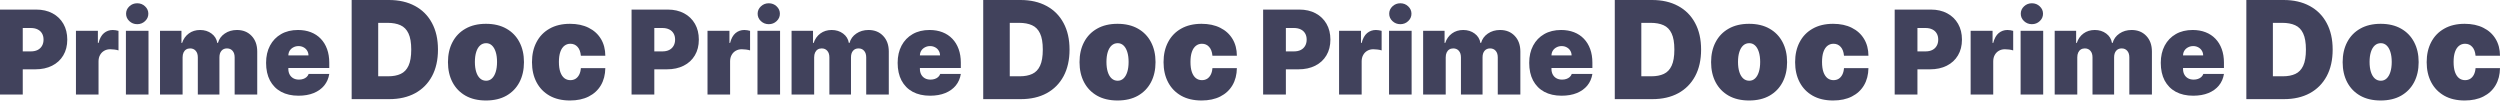 <?xml version="1.0" encoding="UTF-8"?> <svg xmlns="http://www.w3.org/2000/svg" width="1524" height="62" viewBox="0 0 1524 62" fill="none"><path d="M237.303 60.428H214.37V0H237.07C243.201 0 248.498 1.21 252.96 3.629C257.442 6.029 260.895 9.491 263.321 14.015C265.765 18.52 266.988 23.92 266.988 30.214C266.988 36.509 265.775 41.918 263.35 46.443C260.925 50.947 257.491 54.409 253.048 56.829C248.605 59.229 243.356 60.428 237.303 60.428ZM230.551 46.502H236.721C239.67 46.502 242.183 46.02 244.258 45.056C246.354 44.092 247.945 42.43 249.031 40.069C250.137 37.709 250.69 34.424 250.69 30.214C250.69 26.005 250.127 22.72 249.002 20.359C247.896 17.999 246.267 16.337 244.113 15.373C241.979 14.409 239.36 13.927 236.255 13.927H230.551V46.502ZM296.243 61.255C291.392 61.255 287.241 60.281 283.787 58.334C280.333 56.367 277.685 53.632 275.842 50.131C273.999 46.61 273.077 42.528 273.077 37.886C273.077 33.243 273.999 29.172 275.842 25.67C277.685 22.149 280.333 19.415 283.787 17.468C287.241 15.501 291.392 14.517 296.243 14.517C301.093 14.517 305.247 15.501 308.7 17.468C312.151 19.415 314.8 22.149 316.644 25.67C318.488 29.172 319.41 33.243 319.41 37.886C319.41 42.528 318.488 46.61 316.644 50.131C314.8 53.632 312.151 56.367 308.7 58.334C305.247 60.281 301.093 61.255 296.243 61.255ZM296.359 49.216C297.717 49.216 298.891 48.754 299.881 47.829C300.871 46.905 301.638 45.587 302.179 43.876C302.724 42.164 302.996 40.128 302.996 37.768C302.996 35.388 302.724 33.352 302.179 31.66C301.638 29.949 300.871 28.631 299.881 27.706C298.891 26.782 297.717 26.32 296.359 26.32C294.924 26.32 293.692 26.782 292.663 27.706C291.635 28.631 290.849 29.949 290.306 31.66C289.763 33.352 289.491 35.388 289.491 37.768C289.491 40.128 289.763 42.164 290.306 43.876C290.849 45.587 291.635 46.905 292.663 47.829C293.692 48.754 294.924 49.216 296.359 49.216ZM347.464 61.255C342.614 61.255 338.461 60.281 335.007 58.334C331.553 56.367 328.905 53.632 327.064 50.131C325.22 46.61 324.298 42.528 324.298 37.886C324.298 33.243 325.22 29.172 327.064 25.67C328.905 22.149 331.553 19.415 335.007 17.468C338.461 15.501 342.614 14.517 347.464 14.517C351.848 14.517 355.642 15.323 358.844 16.936C362.063 18.53 364.557 20.792 366.322 23.723C368.087 26.634 368.979 30.057 369 33.991H354.099C353.886 31.611 353.206 29.801 352.062 28.562C350.935 27.303 349.481 26.674 347.695 26.674C346.299 26.674 345.079 27.087 344.031 27.913C342.983 28.719 342.166 29.949 341.584 31.601C341.001 33.234 340.712 35.289 340.712 37.768C340.712 40.246 341.001 42.312 341.584 43.964C342.166 45.597 342.983 46.826 344.031 47.652C345.079 48.459 346.299 48.862 347.695 48.862C348.881 48.862 349.928 48.587 350.839 48.036C351.752 47.466 352.489 46.639 353.051 45.557C353.634 44.456 353.982 43.118 354.099 41.545H369C368.941 45.538 368.04 49.019 366.293 51.99C364.545 54.94 362.072 57.222 358.873 58.835C355.688 60.448 351.886 61.255 347.464 61.255Z" fill="#41425C"></path><path d="M0 57.634V5.838H22.051C25.843 5.838 29.161 6.597 32.005 8.115C34.848 9.632 37.06 11.765 38.64 14.513C40.22 17.262 41.01 20.473 41.01 24.149C41.01 27.858 40.195 31.07 38.565 33.785C36.952 36.499 34.682 38.59 31.755 40.057C28.845 41.524 25.444 42.257 21.552 42.257H8.382V31.332H18.759C20.388 31.332 21.777 31.045 22.924 30.472C24.089 29.882 24.978 29.047 25.594 27.968C26.226 26.889 26.541 25.616 26.541 24.149C26.541 22.665 26.226 21.401 25.594 20.355C24.978 19.293 24.089 18.484 22.924 17.927C21.777 17.354 20.388 17.068 18.759 17.068H13.87V57.634H0ZM46.298 57.634V18.787H59.669V26.172H60.068C60.766 23.441 61.872 21.443 63.385 20.178C64.915 18.914 66.703 18.282 68.748 18.282C69.347 18.282 69.938 18.332 70.52 18.433C71.118 18.518 71.692 18.644 72.241 18.813V30.725C71.559 30.489 70.719 30.311 69.721 30.194C68.724 30.076 67.867 30.017 67.152 30.017C65.805 30.017 64.591 30.328 63.51 30.952C62.446 31.559 61.606 32.419 60.991 33.532C60.375 34.628 60.068 35.918 60.068 37.402V57.634H46.298ZM76.756 57.634V18.787H90.526V57.634H76.756ZM83.641 14.741C81.778 14.741 80.182 14.117 78.851 12.869C77.521 11.622 76.856 10.121 76.856 8.367C76.856 6.614 77.521 5.113 78.851 3.866C80.182 2.618 81.778 1.994 83.641 1.994C85.52 1.994 87.116 2.618 88.43 3.866C89.761 5.113 90.426 6.614 90.426 8.367C90.426 10.121 89.761 11.622 88.43 12.869C87.116 14.117 85.52 14.741 83.641 14.741ZM97.541 57.634V18.787H110.613V26.172H111.012C111.81 23.744 113.174 21.822 115.103 20.406C117.032 18.99 119.327 18.282 121.988 18.282C124.682 18.282 127.001 19.006 128.947 20.457C130.893 21.89 132.065 23.795 132.464 26.172H132.864C133.512 23.795 134.893 21.89 137.004 20.457C139.116 19.006 141.594 18.282 144.438 18.282C148.113 18.282 151.09 19.479 153.369 21.873C155.663 24.267 156.811 27.454 156.811 31.433V57.634H143.041V34.974C143.041 33.271 142.617 31.939 141.769 30.978C140.921 30 139.782 29.511 138.352 29.511C136.938 29.511 135.815 30 134.984 30.978C134.169 31.939 133.762 33.271 133.762 34.974V57.634H120.591V34.974C120.591 33.271 120.167 31.939 119.318 30.978C118.47 30 117.331 29.511 115.901 29.511C114.953 29.511 114.138 29.73 113.456 30.168C112.774 30.607 112.242 31.239 111.86 32.065C111.494 32.874 111.311 33.844 111.311 34.974V57.634H97.541ZM181.962 58.343C177.871 58.343 174.345 57.55 171.385 55.965C168.441 54.363 166.171 52.07 164.575 49.086C162.995 46.085 162.205 42.493 162.205 38.312C162.205 34.299 163.004 30.792 164.6 27.791C166.196 24.79 168.45 22.454 171.36 20.785C174.27 19.116 177.704 18.282 181.662 18.282C184.556 18.282 187.175 18.737 189.52 19.647C191.865 20.558 193.869 21.881 195.532 23.618C197.195 25.338 198.475 27.429 199.373 29.89C200.271 32.352 200.72 35.125 200.72 38.211V41.448H166.496V33.76H188.048C188.032 32.647 187.749 31.669 187.2 30.826C186.668 29.966 185.944 29.3 185.03 28.828C184.132 28.339 183.109 28.095 181.962 28.095C180.848 28.095 179.825 28.339 178.893 28.828C177.962 29.3 177.214 29.957 176.648 30.8C176.1 31.644 175.809 32.63 175.775 33.76V42.055C175.775 43.303 176.033 44.416 176.549 45.393C177.064 46.371 177.804 47.139 178.769 47.695C179.733 48.251 180.897 48.53 182.261 48.53C183.209 48.53 184.074 48.395 184.855 48.125C185.654 47.855 186.335 47.467 186.901 46.961C187.466 46.439 187.882 45.815 188.148 45.09H200.72C200.288 47.788 199.265 50.131 197.652 52.121C196.039 54.094 193.902 55.628 191.241 56.724C188.597 57.803 185.504 58.343 181.962 58.343Z" fill="#41425C"></path><path d="M622.303 60.428H599.37V0H622.07C628.201 0 633.498 1.21 637.96 3.629C642.442 6.029 645.895 9.491 648.321 14.015C650.765 18.52 651.988 23.92 651.988 30.214C651.988 36.509 650.775 41.918 648.35 46.443C645.925 50.947 642.491 54.409 638.048 56.829C633.605 59.229 628.356 60.428 622.303 60.428ZM615.551 46.502H621.721C624.67 46.502 627.183 46.02 629.258 45.056C631.354 44.092 632.945 42.43 634.031 40.069C635.137 37.709 635.69 34.424 635.69 30.214C635.69 26.005 635.127 22.72 634.002 20.359C632.896 17.999 631.267 16.337 629.113 15.373C626.979 14.409 624.36 13.927 621.255 13.927H615.551V46.502ZM681.243 61.255C676.392 61.255 672.241 60.281 668.787 58.334C665.333 56.367 662.685 53.632 660.842 50.131C658.999 46.61 658.077 42.528 658.077 37.886C658.077 33.243 658.999 29.172 660.842 25.67C662.685 22.149 665.333 19.415 668.787 17.468C672.241 15.501 676.392 14.517 681.243 14.517C686.093 14.517 690.247 15.501 693.7 17.468C697.151 19.415 699.8 22.149 701.644 25.67C703.488 29.172 704.41 33.243 704.41 37.886C704.41 42.528 703.488 46.61 701.644 50.131C699.8 53.632 697.151 56.367 693.7 58.334C690.247 60.281 686.093 61.255 681.243 61.255ZM681.359 49.216C682.717 49.216 683.891 48.754 684.881 47.829C685.871 46.905 686.638 45.587 687.179 43.876C687.724 42.164 687.996 40.128 687.996 37.768C687.996 35.388 687.724 33.352 687.179 31.66C686.638 29.949 685.871 28.631 684.881 27.706C683.891 26.782 682.717 26.32 681.359 26.32C679.924 26.32 678.692 26.782 677.663 27.706C676.635 28.631 675.849 29.949 675.306 31.66C674.763 33.352 674.491 35.388 674.491 37.768C674.491 40.128 674.763 42.164 675.306 43.876C675.849 45.587 676.635 46.905 677.663 47.829C678.692 48.754 679.924 49.216 681.359 49.216ZM732.464 61.255C727.614 61.255 723.461 60.281 720.007 58.334C716.553 56.367 713.905 53.632 712.064 50.131C710.22 46.61 709.298 42.528 709.298 37.886C709.298 33.243 710.22 29.172 712.064 25.67C713.905 22.149 716.553 19.415 720.007 17.468C723.461 15.501 727.614 14.517 732.464 14.517C736.848 14.517 740.642 15.323 743.844 16.936C747.063 18.53 749.557 20.792 751.322 23.723C753.087 26.634 753.979 30.057 754 33.991H739.099C738.886 31.611 738.206 29.801 737.062 28.562C735.935 27.303 734.481 26.674 732.695 26.674C731.299 26.674 730.079 27.087 729.031 27.913C727.983 28.719 727.166 29.949 726.584 31.601C726.001 33.234 725.712 35.289 725.712 37.768C725.712 40.246 726.001 42.312 726.584 43.964C727.166 45.597 727.983 46.826 729.031 47.652C730.079 48.459 731.299 48.862 732.695 48.862C733.881 48.862 734.928 48.587 735.839 48.036C736.752 47.466 737.489 46.639 738.051 45.557C738.634 44.456 738.982 43.118 739.099 41.545H754C753.941 45.538 753.04 49.019 751.293 51.99C749.545 54.94 747.072 57.222 743.873 58.835C740.688 60.448 736.886 61.255 732.464 61.255Z" fill="#41425C"></path><path d="M385 57.634V5.838H407.051C410.843 5.838 414.161 6.597 417.005 8.115C419.848 9.632 422.06 11.765 423.64 14.513C425.22 17.262 426.01 20.473 426.01 24.149C426.01 27.858 425.195 31.07 423.565 33.785C421.952 36.499 419.682 38.59 416.755 40.057C413.845 41.524 410.444 42.257 406.553 42.257H393.382V31.332H403.759C405.388 31.332 406.777 31.045 407.925 30.472C409.089 29.882 409.978 29.047 410.594 27.968C411.226 26.889 411.542 25.616 411.542 24.149C411.542 22.665 411.226 21.401 410.594 20.355C409.978 19.293 409.089 18.484 407.925 17.927C406.777 17.354 405.388 17.068 403.759 17.068H398.869V57.634H385ZM431.298 57.634V18.787H444.669V26.172H445.068C445.766 23.441 446.872 21.443 448.385 20.178C449.915 18.914 451.703 18.282 453.748 18.282C454.347 18.282 454.938 18.332 455.52 18.433C456.118 18.518 456.692 18.644 457.241 18.813V30.725C456.559 30.489 455.719 30.311 454.721 30.194C453.724 30.076 452.867 30.017 452.152 30.017C450.805 30.017 449.591 30.328 448.51 30.952C447.446 31.559 446.606 32.419 445.991 33.532C445.375 34.628 445.068 35.918 445.068 37.402V57.634H431.298ZM461.756 57.634V18.787H475.526V57.634H461.756ZM468.641 14.741C466.778 14.741 465.182 14.117 463.851 12.869C462.521 11.622 461.856 10.121 461.856 8.367C461.856 6.614 462.521 5.113 463.851 3.866C465.182 2.618 466.778 1.994 468.641 1.994C470.52 1.994 472.116 2.618 473.43 3.866C474.761 5.113 475.426 6.614 475.426 8.367C475.426 10.121 474.761 11.622 473.43 12.869C472.116 14.117 470.52 14.741 468.641 14.741ZM482.541 57.634V18.787H495.613V26.172H496.012C496.81 23.744 498.174 21.822 500.103 20.406C502.032 18.99 504.327 18.282 506.988 18.282C509.682 18.282 512.001 19.006 513.947 20.457C515.893 21.89 517.065 23.795 517.464 26.172H517.864C518.512 23.795 519.893 21.89 522.004 20.457C524.116 19.006 526.594 18.282 529.438 18.282C533.113 18.282 536.09 19.479 538.369 21.873C540.663 24.267 541.811 27.454 541.811 31.433V57.634H528.041V34.974C528.041 33.271 527.617 31.939 526.769 30.978C525.921 30 524.782 29.511 523.352 29.511C521.938 29.511 520.815 30 519.984 30.978C519.169 31.939 518.762 33.271 518.762 34.974V57.634H505.591V34.974C505.591 33.271 505.167 31.939 504.318 30.978C503.47 30 502.331 29.511 500.901 29.511C499.953 29.511 499.138 29.73 498.456 30.168C497.774 30.607 497.242 31.239 496.86 32.065C496.494 32.874 496.311 33.844 496.311 34.974V57.634H482.541ZM566.962 58.343C562.871 58.343 559.345 57.55 556.385 55.965C553.441 54.363 551.171 52.07 549.575 49.086C547.995 46.085 547.205 42.493 547.205 38.312C547.205 34.299 548.004 30.792 549.6 27.791C551.196 24.79 553.45 22.454 556.36 20.785C559.27 19.116 562.704 18.282 566.662 18.282C569.556 18.282 572.175 18.737 574.52 19.647C576.865 20.558 578.869 21.881 580.532 23.618C582.195 25.338 583.475 27.429 584.373 29.89C585.271 32.352 585.72 35.125 585.72 38.211V41.448H551.496V33.76H573.048C573.032 32.647 572.749 31.669 572.2 30.826C571.668 29.966 570.944 29.3 570.03 28.828C569.132 28.339 568.109 28.095 566.962 28.095C565.848 28.095 564.825 28.339 563.893 28.828C562.962 29.3 562.214 29.957 561.648 30.8C561.1 31.644 560.809 32.63 560.775 33.76V42.055C560.775 43.303 561.033 44.416 561.549 45.393C562.064 46.371 562.804 47.139 563.769 47.695C564.733 48.251 565.897 48.53 567.261 48.53C568.209 48.53 569.074 48.395 569.855 48.125C570.654 47.855 571.335 47.467 571.901 46.961C572.466 46.439 572.882 45.815 573.148 45.09H585.72C585.288 47.788 584.265 50.131 582.652 52.121C581.039 54.094 578.902 55.628 576.241 56.724C573.597 57.803 570.504 58.343 566.962 58.343Z" fill="#41425C"></path><path d="M1007.3 60.428H984.37V0H1007.07C1013.2 0 1018.5 1.21 1022.96 3.629C1027.44 6.029 1030.9 9.491 1033.32 14.015C1035.77 18.52 1036.99 23.92 1036.99 30.214C1036.99 36.509 1035.78 41.918 1033.35 46.443C1030.92 50.947 1027.49 54.409 1023.05 56.829C1018.6 59.229 1013.36 60.428 1007.3 60.428ZM1000.55 46.502H1006.72C1009.67 46.502 1012.18 46.02 1014.26 45.056C1016.35 44.092 1017.94 42.43 1019.03 40.069C1020.14 37.709 1020.69 34.424 1020.69 30.214C1020.69 26.005 1020.13 22.72 1019 20.359C1017.9 17.999 1016.27 16.337 1014.11 15.373C1011.98 14.409 1009.36 13.927 1006.26 13.927H1000.55V46.502ZM1066.24 61.255C1061.39 61.255 1057.24 60.281 1053.79 58.334C1050.33 56.367 1047.69 53.632 1045.84 50.131C1044 46.61 1043.08 42.528 1043.08 37.886C1043.08 33.243 1044 29.172 1045.84 25.67C1047.69 22.149 1050.33 19.415 1053.79 17.468C1057.24 15.501 1061.39 14.517 1066.24 14.517C1071.09 14.517 1075.25 15.501 1078.7 17.468C1082.15 19.415 1084.8 22.149 1086.64 25.67C1088.49 29.172 1089.41 33.243 1089.41 37.886C1089.41 42.528 1088.49 46.61 1086.64 50.131C1084.8 53.632 1082.15 56.367 1078.7 58.334C1075.25 60.281 1071.09 61.255 1066.24 61.255ZM1066.36 49.216C1067.72 49.216 1068.89 48.754 1069.88 47.829C1070.87 46.905 1071.64 45.587 1072.18 43.876C1072.72 42.164 1073 40.128 1073 37.768C1073 35.388 1072.72 33.352 1072.18 31.66C1071.64 29.949 1070.87 28.631 1069.88 27.706C1068.89 26.782 1067.72 26.32 1066.36 26.32C1064.92 26.32 1063.69 26.782 1062.66 27.706C1061.64 28.631 1060.85 29.949 1060.31 31.66C1059.76 33.352 1059.49 35.388 1059.49 37.768C1059.49 40.128 1059.76 42.164 1060.31 43.876C1060.85 45.587 1061.64 46.905 1062.66 47.829C1063.69 48.754 1064.92 49.216 1066.36 49.216ZM1117.46 61.255C1112.61 61.255 1108.46 60.281 1105.01 58.334C1101.55 56.367 1098.9 53.632 1097.06 50.131C1095.22 46.61 1094.3 42.528 1094.3 37.886C1094.3 33.243 1095.22 29.172 1097.06 25.67C1098.9 22.149 1101.55 19.415 1105.01 17.468C1108.46 15.501 1112.61 14.517 1117.46 14.517C1121.85 14.517 1125.64 15.323 1128.84 16.936C1132.06 18.53 1134.56 20.792 1136.32 23.723C1138.09 26.634 1138.98 30.057 1139 33.991H1124.1C1123.89 31.611 1123.21 29.801 1122.06 28.562C1120.94 27.303 1119.48 26.674 1117.7 26.674C1116.3 26.674 1115.08 27.087 1114.03 27.913C1112.98 28.719 1112.17 29.949 1111.58 31.601C1111 33.234 1110.71 35.289 1110.71 37.768C1110.71 40.246 1111 42.312 1111.58 43.964C1112.17 45.597 1112.98 46.826 1114.03 47.652C1115.08 48.459 1116.3 48.862 1117.7 48.862C1118.88 48.862 1119.93 48.587 1120.84 48.036C1121.75 47.466 1122.49 46.639 1123.05 45.557C1123.63 44.456 1123.98 43.118 1124.1 41.545H1139C1138.94 45.538 1138.04 49.019 1136.29 51.99C1134.55 54.94 1132.07 57.222 1128.87 58.835C1125.69 60.448 1121.89 61.255 1117.46 61.255Z" fill="#41425C"></path><path d="M770 57.634V5.838H792.051C795.843 5.838 799.161 6.597 802.005 8.115C804.848 9.632 807.06 11.765 808.64 14.513C810.22 17.262 811.01 20.473 811.01 24.149C811.01 27.858 810.195 31.07 808.565 33.785C806.952 36.499 804.682 38.59 801.755 40.057C798.845 41.524 795.444 42.257 791.553 42.257H778.382V31.332H788.759C790.388 31.332 791.777 31.045 792.925 30.472C794.089 29.882 794.978 29.047 795.594 27.968C796.226 26.889 796.542 25.616 796.542 24.149C796.542 22.665 796.226 21.401 795.594 20.355C794.978 19.293 794.089 18.484 792.925 17.927C791.777 17.354 790.388 17.068 788.759 17.068H783.869V57.634H770ZM816.298 57.634V18.787H829.669V26.172H830.068C830.766 23.441 831.872 21.443 833.385 20.178C834.915 18.914 836.703 18.282 838.748 18.282C839.347 18.282 839.938 18.332 840.52 18.433C841.118 18.518 841.692 18.644 842.241 18.813V30.725C841.559 30.489 840.719 30.311 839.721 30.194C838.724 30.076 837.867 30.017 837.152 30.017C835.805 30.017 834.591 30.328 833.51 30.952C832.446 31.559 831.606 32.419 830.991 33.532C830.375 34.628 830.068 35.918 830.068 37.402V57.634H816.298ZM846.756 57.634V18.787H860.526V57.634H846.756ZM853.641 14.741C851.778 14.741 850.182 14.117 848.851 12.869C847.521 11.622 846.856 10.121 846.856 8.367C846.856 6.614 847.521 5.113 848.851 3.866C850.182 2.618 851.778 1.994 853.641 1.994C855.52 1.994 857.116 2.618 858.43 3.866C859.761 5.113 860.426 6.614 860.426 8.367C860.426 10.121 859.761 11.622 858.43 12.869C857.116 14.117 855.52 14.741 853.641 14.741ZM867.541 57.634V18.787H880.613V26.172H881.012C881.81 23.744 883.174 21.822 885.103 20.406C887.032 18.99 889.327 18.282 891.988 18.282C894.682 18.282 897.001 19.006 898.947 20.457C900.893 21.89 902.065 23.795 902.464 26.172H902.864C903.512 23.795 904.893 21.89 907.004 20.457C909.116 19.006 911.594 18.282 914.438 18.282C918.113 18.282 921.09 19.479 923.369 21.873C925.663 24.267 926.811 27.454 926.811 31.433V57.634H913.041V34.974C913.041 33.271 912.617 31.939 911.769 30.978C910.921 30 909.782 29.511 908.352 29.511C906.938 29.511 905.815 30 904.984 30.978C904.169 31.939 903.762 33.271 903.762 34.974V57.634H890.591V34.974C890.591 33.271 890.167 31.939 889.318 30.978C888.47 30 887.331 29.511 885.901 29.511C884.953 29.511 884.138 29.73 883.456 30.168C882.774 30.607 882.242 31.239 881.86 32.065C881.494 32.874 881.311 33.844 881.311 34.974V57.634H867.541ZM951.962 58.343C947.871 58.343 944.345 57.55 941.385 55.965C938.441 54.363 936.171 52.07 934.575 49.086C932.995 46.085 932.205 42.493 932.205 38.312C932.205 34.299 933.004 30.792 934.6 27.791C936.196 24.79 938.45 22.454 941.36 20.785C944.27 19.116 947.704 18.282 951.662 18.282C954.556 18.282 957.175 18.737 959.52 19.647C961.865 20.558 963.869 21.881 965.532 23.618C967.195 25.338 968.475 27.429 969.373 29.89C970.271 32.352 970.72 35.125 970.72 38.211V41.448H936.496V33.76H958.048C958.032 32.647 957.749 31.669 957.2 30.826C956.668 29.966 955.944 29.3 955.03 28.828C954.132 28.339 953.109 28.095 951.962 28.095C950.848 28.095 949.825 28.339 948.893 28.828C947.962 29.3 947.214 29.957 946.648 30.8C946.1 31.644 945.809 32.63 945.775 33.76V42.055C945.775 43.303 946.033 44.416 946.549 45.393C947.064 46.371 947.804 47.139 948.769 47.695C949.733 48.251 950.897 48.53 952.261 48.53C953.209 48.53 954.074 48.395 954.855 48.125C955.654 47.855 956.335 47.467 956.901 46.961C957.466 46.439 957.882 45.815 958.148 45.09H970.72C970.288 47.788 969.265 50.131 967.652 52.121C966.039 54.094 963.902 55.628 961.241 56.724C958.597 57.803 955.504 58.343 951.962 58.343Z" fill="#41425C"></path><path d="M1392.3 60.428H1369.37V0H1392.07C1398.2 0 1403.5 1.21 1407.96 3.629C1412.44 6.029 1415.9 9.491 1418.32 14.015C1420.77 18.52 1421.99 23.92 1421.99 30.214C1421.99 36.509 1420.78 41.918 1418.35 46.443C1415.92 50.947 1412.49 54.409 1408.05 56.829C1403.6 59.229 1398.36 60.428 1392.3 60.428ZM1385.55 46.502H1391.72C1394.67 46.502 1397.18 46.02 1399.26 45.056C1401.35 44.092 1402.94 42.43 1404.03 40.069C1405.14 37.709 1405.69 34.424 1405.69 30.214C1405.69 26.005 1405.13 22.72 1404 20.359C1402.9 17.999 1401.27 16.337 1399.11 15.373C1396.98 14.409 1394.36 13.927 1391.26 13.927H1385.55V46.502ZM1451.24 61.255C1446.39 61.255 1442.24 60.281 1438.79 58.334C1435.33 56.367 1432.69 53.632 1430.84 50.131C1429 46.61 1428.08 42.528 1428.08 37.886C1428.08 33.243 1429 29.172 1430.84 25.67C1432.69 22.149 1435.33 19.415 1438.79 17.468C1442.24 15.501 1446.39 14.517 1451.24 14.517C1456.09 14.517 1460.25 15.501 1463.7 17.468C1467.15 19.415 1469.8 22.149 1471.64 25.67C1473.49 29.172 1474.41 33.243 1474.41 37.886C1474.41 42.528 1473.49 46.61 1471.64 50.131C1469.8 53.632 1467.15 56.367 1463.7 58.334C1460.25 60.281 1456.09 61.255 1451.24 61.255ZM1451.36 49.216C1452.72 49.216 1453.89 48.754 1454.88 47.829C1455.87 46.905 1456.64 45.587 1457.18 43.876C1457.72 42.164 1458 40.128 1458 37.768C1458 35.388 1457.72 33.352 1457.18 31.66C1456.64 29.949 1455.87 28.631 1454.88 27.706C1453.89 26.782 1452.72 26.32 1451.36 26.32C1449.92 26.32 1448.69 26.782 1447.66 27.706C1446.64 28.631 1445.85 29.949 1445.31 31.66C1444.76 33.352 1444.49 35.388 1444.49 37.768C1444.49 40.128 1444.76 42.164 1445.31 43.876C1445.85 45.587 1446.64 46.905 1447.66 47.829C1448.69 48.754 1449.92 49.216 1451.36 49.216ZM1502.46 61.255C1497.61 61.255 1493.46 60.281 1490.01 58.334C1486.55 56.367 1483.9 53.632 1482.06 50.131C1480.22 46.61 1479.3 42.528 1479.3 37.886C1479.3 33.243 1480.22 29.172 1482.06 25.67C1483.9 22.149 1486.55 19.415 1490.01 17.468C1493.46 15.501 1497.61 14.517 1502.46 14.517C1506.85 14.517 1510.64 15.323 1513.84 16.936C1517.06 18.53 1519.56 20.792 1521.32 23.723C1523.09 26.634 1523.98 30.057 1524 33.991H1509.1C1508.89 31.611 1508.21 29.801 1507.06 28.562C1505.94 27.303 1504.48 26.674 1502.7 26.674C1501.3 26.674 1500.08 27.087 1499.03 27.913C1497.98 28.719 1497.17 29.949 1496.58 31.601C1496 33.234 1495.71 35.289 1495.71 37.768C1495.71 40.246 1496 42.312 1496.58 43.964C1497.17 45.597 1497.98 46.826 1499.03 47.652C1500.08 48.459 1501.3 48.862 1502.7 48.862C1503.88 48.862 1504.93 48.587 1505.84 48.036C1506.75 47.466 1507.49 46.639 1508.05 45.557C1508.63 44.456 1508.98 43.118 1509.1 41.545H1524C1523.94 45.538 1523.04 49.019 1521.29 51.99C1519.55 54.94 1517.07 57.222 1513.87 58.835C1510.69 60.448 1506.89 61.255 1502.46 61.255Z" fill="#41425C"></path><path d="M1155 57.634V5.838H1177.05C1180.84 5.838 1184.16 6.597 1187 8.115C1189.85 9.632 1192.06 11.765 1193.64 14.513C1195.22 17.262 1196.01 20.473 1196.01 24.149C1196.01 27.858 1195.19 31.07 1193.56 33.785C1191.95 36.499 1189.68 38.59 1186.75 40.057C1183.84 41.524 1180.44 42.257 1176.55 42.257H1163.38V31.332H1173.76C1175.39 31.332 1176.78 31.045 1177.92 30.472C1179.09 29.882 1179.98 29.047 1180.59 27.968C1181.23 26.889 1181.54 25.616 1181.54 24.149C1181.54 22.665 1181.23 21.401 1180.59 20.355C1179.98 19.293 1179.09 18.484 1177.92 17.927C1176.78 17.354 1175.39 17.068 1173.76 17.068H1168.87V57.634H1155ZM1201.3 57.634V18.787H1214.67V26.172H1215.07C1215.77 23.441 1216.87 21.443 1218.39 20.178C1219.92 18.914 1221.7 18.282 1223.75 18.282C1224.35 18.282 1224.94 18.332 1225.52 18.433C1226.12 18.518 1226.69 18.644 1227.24 18.813V30.725C1226.56 30.489 1225.72 30.311 1224.72 30.194C1223.72 30.076 1222.87 30.017 1222.15 30.017C1220.81 30.017 1219.59 30.328 1218.51 30.952C1217.45 31.559 1216.61 32.419 1215.99 33.532C1215.38 34.628 1215.07 35.918 1215.07 37.402V57.634H1201.3ZM1231.76 57.634V18.787H1245.53V57.634H1231.76ZM1238.64 14.741C1236.78 14.741 1235.18 14.117 1233.85 12.869C1232.52 11.622 1231.86 10.121 1231.86 8.367C1231.86 6.614 1232.52 5.113 1233.85 3.866C1235.18 2.618 1236.78 1.994 1238.64 1.994C1240.52 1.994 1242.12 2.618 1243.43 3.866C1244.76 5.113 1245.43 6.614 1245.43 8.367C1245.43 10.121 1244.76 11.622 1243.43 12.869C1242.12 14.117 1240.52 14.741 1238.64 14.741ZM1252.54 57.634V18.787H1265.61V26.172H1266.01C1266.81 23.744 1268.17 21.822 1270.1 20.406C1272.03 18.99 1274.33 18.282 1276.99 18.282C1279.68 18.282 1282 19.006 1283.95 20.457C1285.89 21.89 1287.07 23.795 1287.46 26.172H1287.86C1288.51 23.795 1289.89 21.89 1292 20.457C1294.12 19.006 1296.59 18.282 1299.44 18.282C1303.11 18.282 1306.09 19.479 1308.37 21.873C1310.66 24.267 1311.81 27.454 1311.81 31.433V57.634H1298.04V34.974C1298.04 33.271 1297.62 31.939 1296.77 30.978C1295.92 30 1294.78 29.511 1293.35 29.511C1291.94 29.511 1290.82 30 1289.98 30.978C1289.17 31.939 1288.76 33.271 1288.76 34.974V57.634H1275.59V34.974C1275.59 33.271 1275.17 31.939 1274.32 30.978C1273.47 30 1272.33 29.511 1270.9 29.511C1269.95 29.511 1269.14 29.73 1268.46 30.168C1267.77 30.607 1267.24 31.239 1266.86 32.065C1266.49 32.874 1266.31 33.844 1266.31 34.974V57.634H1252.54ZM1336.96 58.343C1332.87 58.343 1329.35 57.55 1326.38 55.965C1323.44 54.363 1321.17 52.07 1319.57 49.086C1318 46.085 1317.21 42.493 1317.21 38.312C1317.21 34.299 1318 30.792 1319.6 27.791C1321.2 24.79 1323.45 22.454 1326.36 20.785C1329.27 19.116 1332.7 18.282 1336.66 18.282C1339.56 18.282 1342.18 18.737 1344.52 19.647C1346.86 20.558 1348.87 21.881 1350.53 23.618C1352.19 25.338 1353.48 27.429 1354.37 29.89C1355.27 32.352 1355.72 35.125 1355.72 38.211V41.448H1321.5V33.76H1343.05C1343.03 32.647 1342.75 31.669 1342.2 30.826C1341.67 29.966 1340.94 29.3 1340.03 28.828C1339.13 28.339 1338.11 28.095 1336.96 28.095C1335.85 28.095 1334.82 28.339 1333.89 28.828C1332.96 29.3 1332.21 29.957 1331.65 30.8C1331.1 31.644 1330.81 32.63 1330.78 33.76V42.055C1330.78 43.303 1331.03 44.416 1331.55 45.393C1332.06 46.371 1332.8 47.139 1333.77 47.695C1334.73 48.251 1335.9 48.53 1337.26 48.53C1338.21 48.53 1339.07 48.395 1339.86 48.125C1340.65 47.855 1341.34 47.467 1341.9 46.961C1342.47 46.439 1342.88 45.815 1343.15 45.09H1355.72C1355.29 47.788 1354.27 50.131 1352.65 52.121C1351.04 54.094 1348.9 55.628 1346.24 56.724C1343.6 57.803 1340.5 58.343 1336.96 58.343Z" fill="#41425C"></path></svg> 